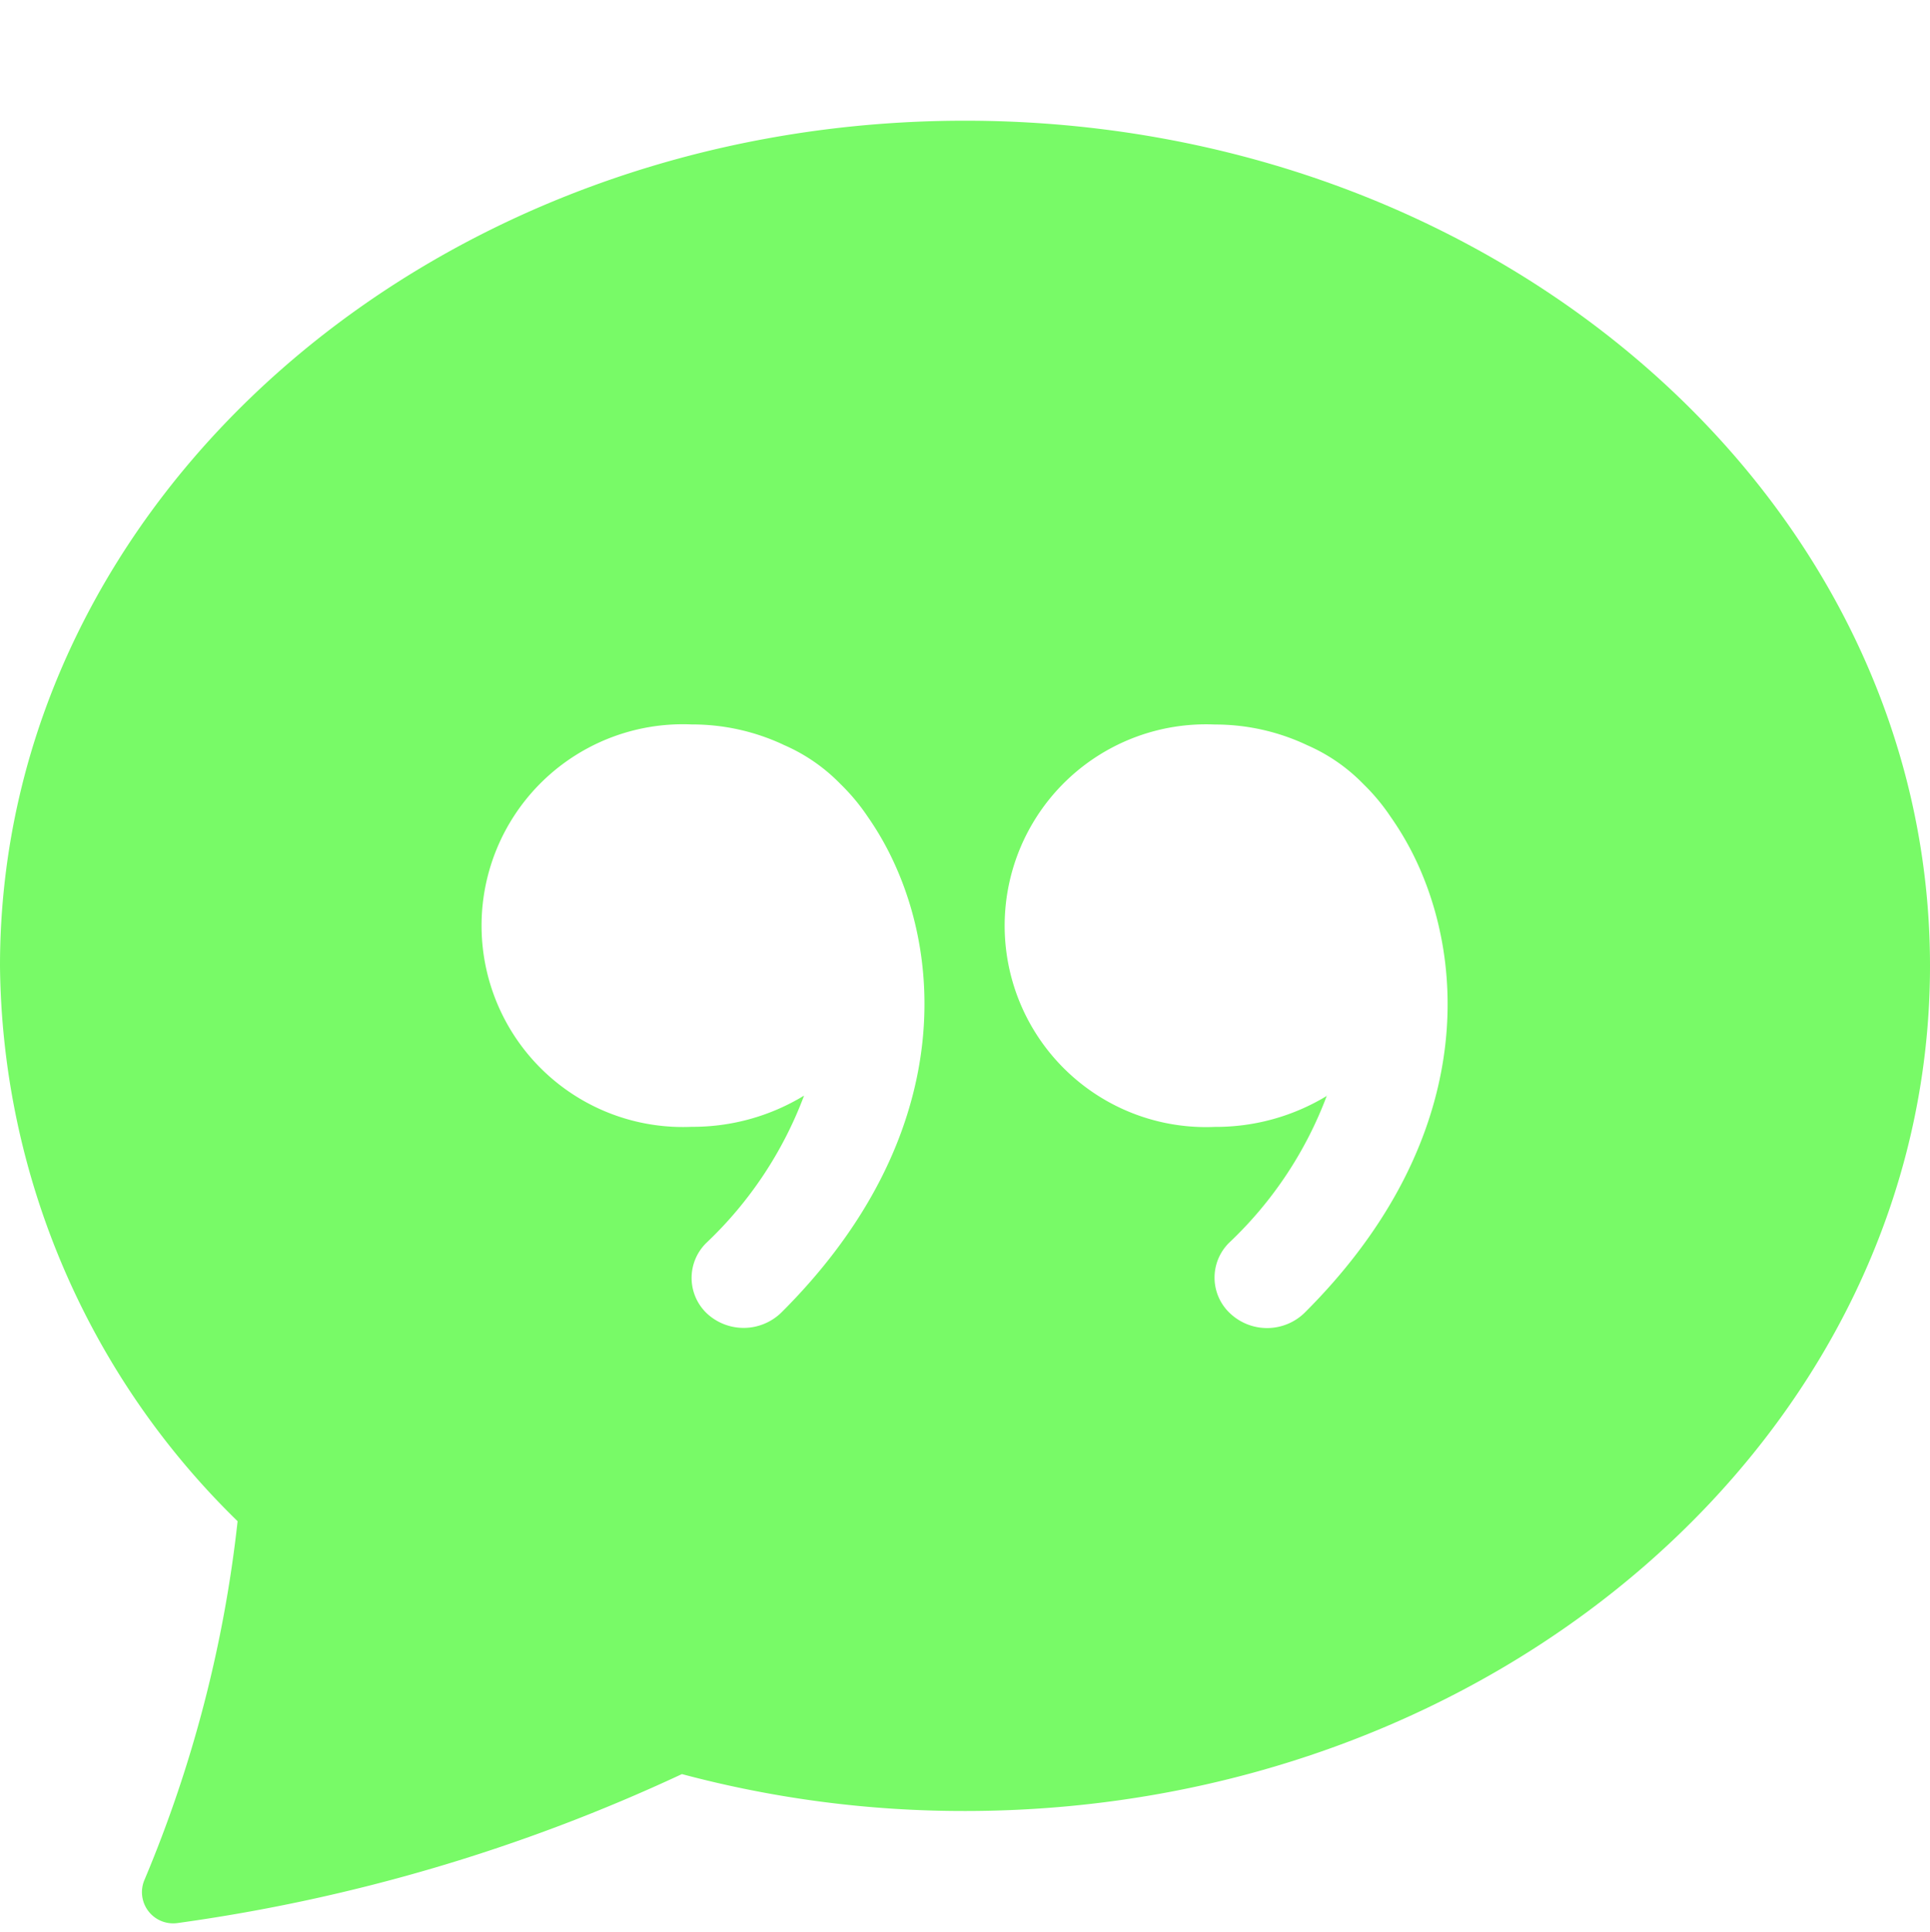 <svg xmlns="http://www.w3.org/2000/svg" xmlns:xlink="http://www.w3.org/1999/xlink" width="24.742" height="24.758" viewBox="0 0 24.742 24.758">
  <defs>
    <clipPath id="clip-path">
      <rect id="Rectangle_6764" data-name="Rectangle 6764" width="24.742" height="24.758" fill="#78fa67"/>
    </clipPath>
  </defs>
  <g id="_630174b0914e30437007d806_bi_chat-quote-fill" data-name="630174b0914e30437007d806_bi_chat-quote-fill" clip-path="url(#clip-path)">
    <path id="Path_13310" data-name="Path 13310" d="M25.123,12.359c0,5.982-5.539,10.832-12.371,10.832a14,14,0,0,1-3.629-.473,22.574,22.574,0,0,1-6.465,1.909.4.4,0,0,1-.422-.56,16.5,16.5,0,0,0,1.191-4.59A10.065,10.065,0,0,1,.381,12.359C.381,6.377,5.92,1.527,12.752,1.527S25.123,6.377,25.123,12.359ZM11.506,10.449a2.613,2.613,0,0,0-.351-.421,2.268,2.268,0,0,0-.725-.5l-.012-.006a2.759,2.759,0,0,0-1.169-.257,2.581,2.581,0,1,0,0,5.157,2.742,2.742,0,0,0,1.44-.4,5.032,5.032,0,0,1-1.253,1.888.627.627,0,0,0,.017.913A.692.692,0,0,0,10.4,16.8c2.063-2.056,2.119-4.268,1.455-5.735a3.82,3.82,0,0,0-.351-.619Zm5.886,3.57a5.015,5.015,0,0,1-1.253,1.888.627.627,0,0,0,.019.913.69.69,0,0,0,.948-.015c2.063-2.056,2.119-4.268,1.457-5.735a3.817,3.817,0,0,0-.353-.619,2.609,2.609,0,0,0-.351-.422,2.265,2.265,0,0,0-.725-.5l-.012-.006a2.758,2.758,0,0,0-1.167-.257,2.581,2.581,0,1,0,0,5.157,2.742,2.742,0,0,0,1.44-.4Z" transform="translate(-0.381 0.02)" fill="#78fa67"/>
  </g>
</svg>
